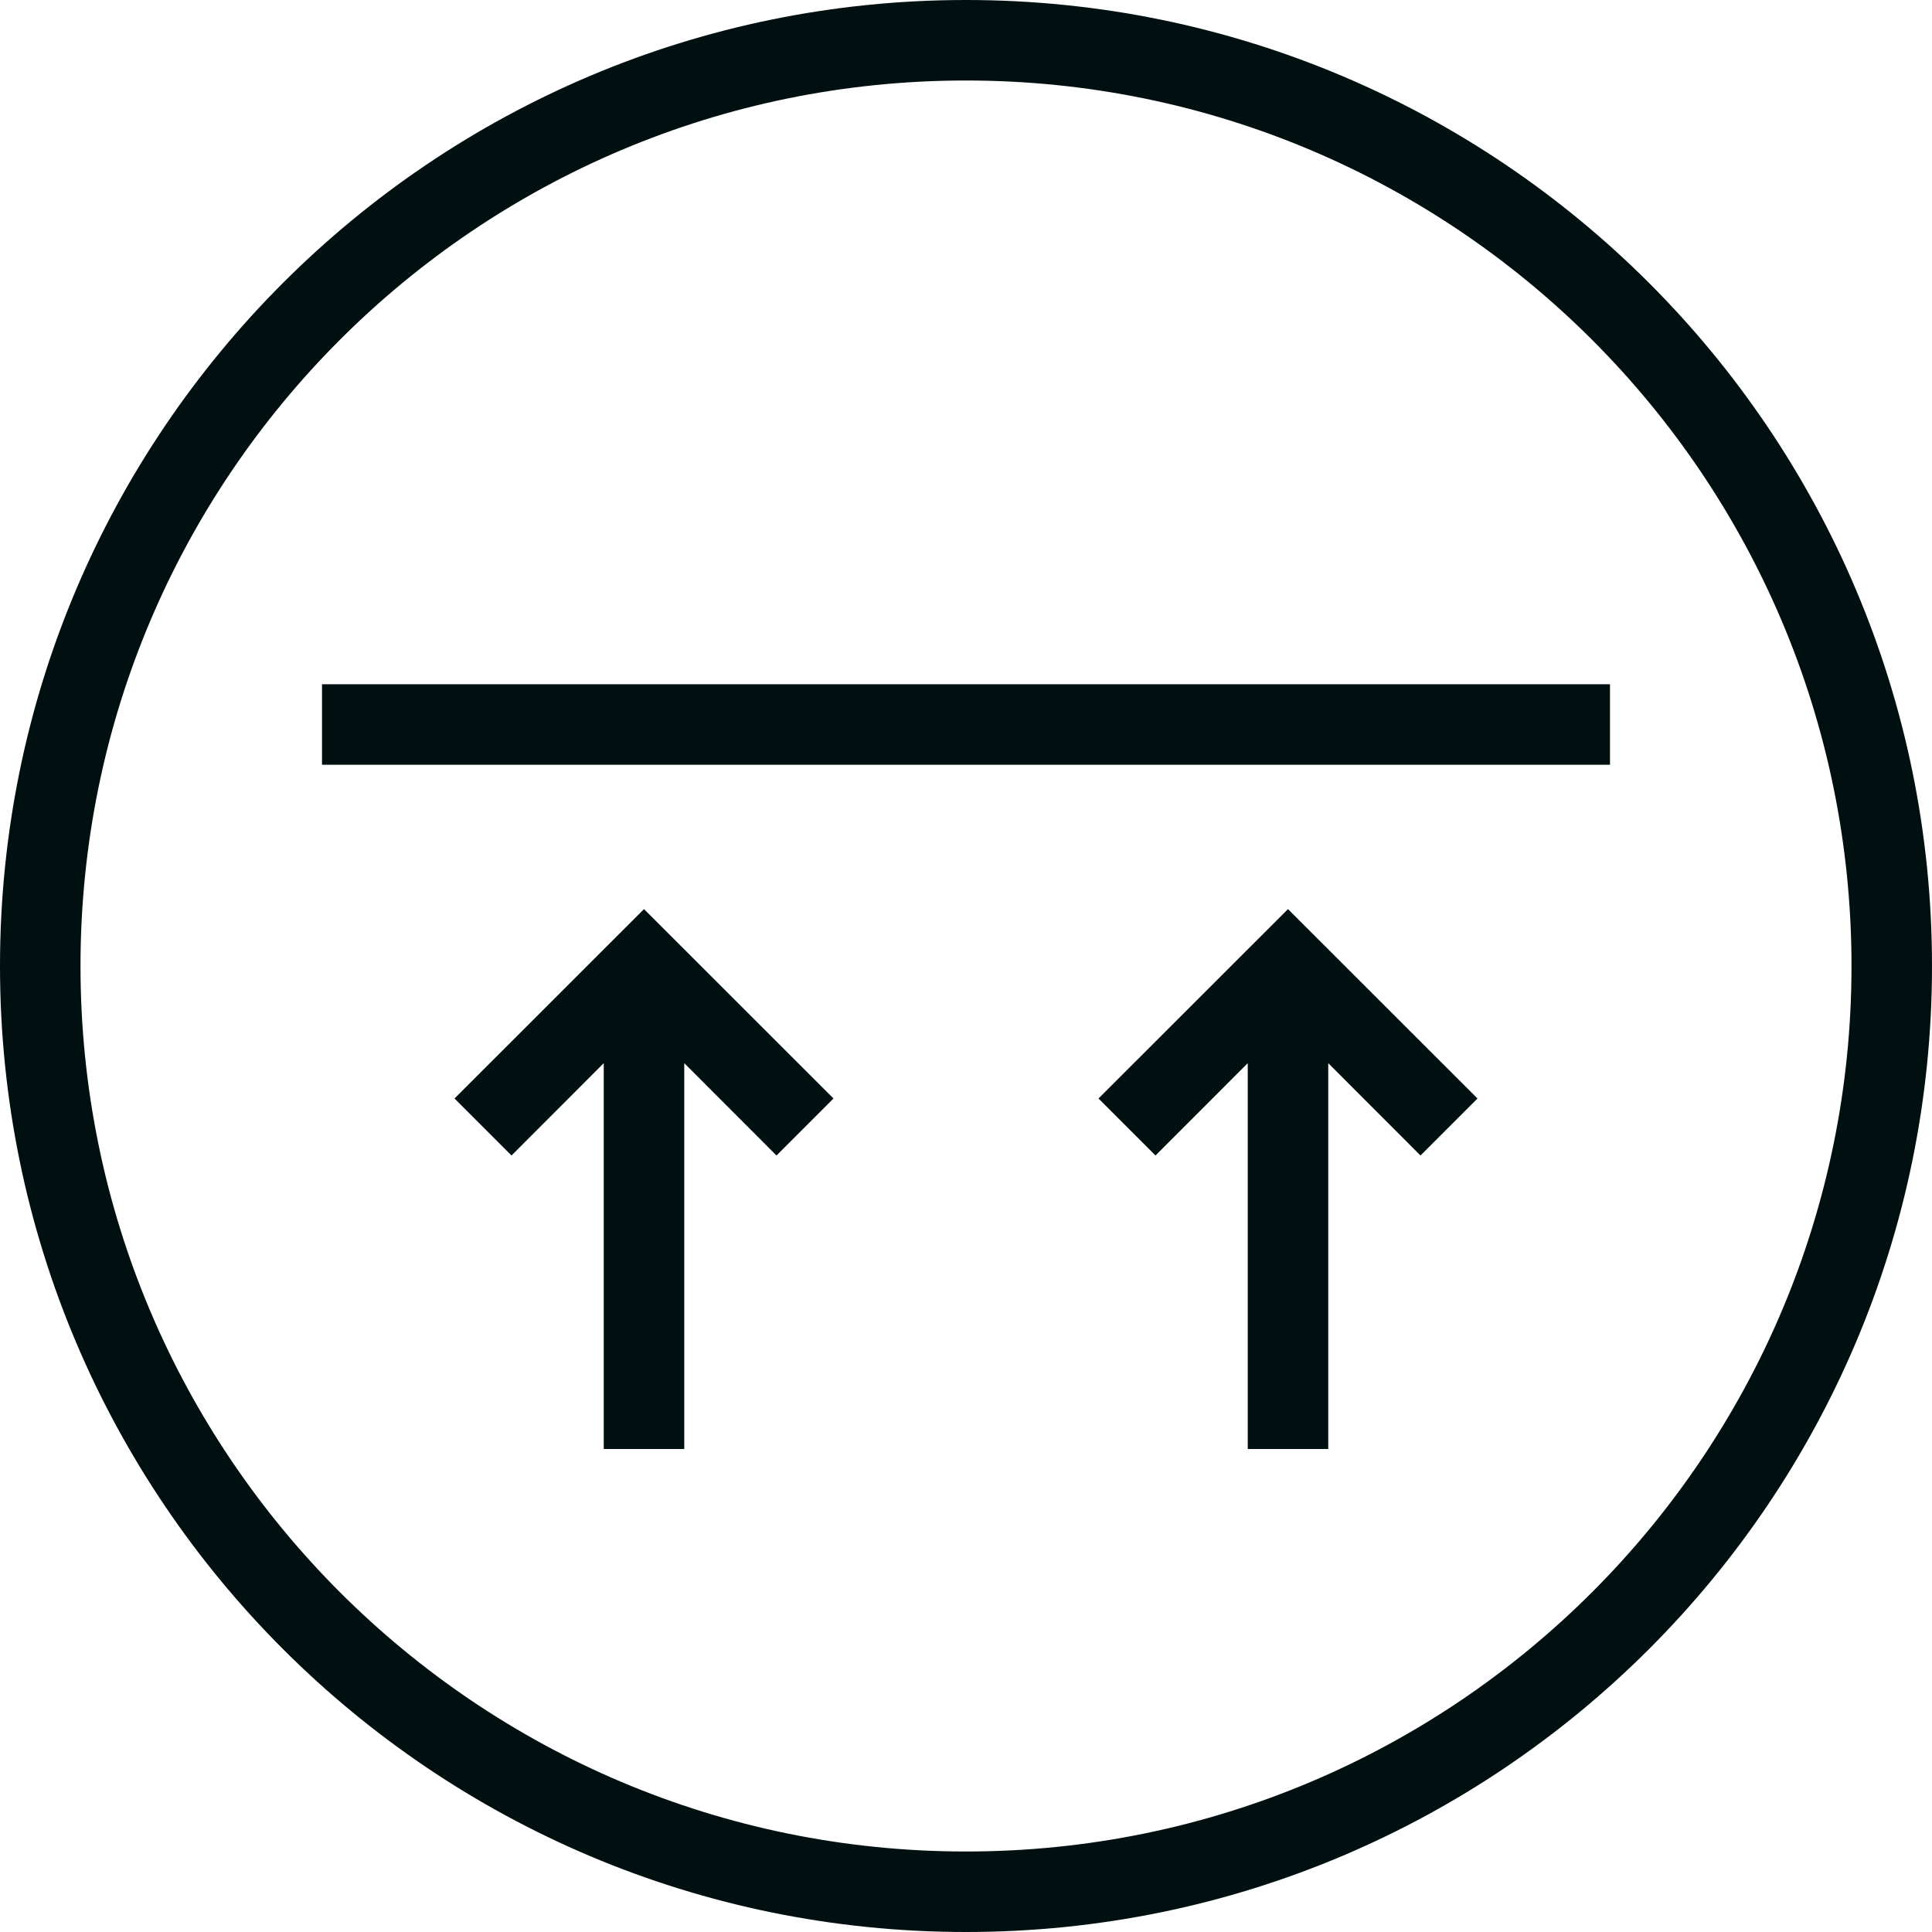 <?xml version="1.0" encoding="UTF-8"?> <svg xmlns="http://www.w3.org/2000/svg" width="24" height="24" viewBox="0 0 24 24" fill="none"><path d="M8 11.293L5.646 13.646L6.354 14.354L7.5 13.207V18H8.5V13.207L9.646 14.354L10.354 13.646L8 11.293Z" fill="#001011"></path><path d="M16 11.293L18.354 13.646L17.646 14.354L16.5 13.207V18H15.5V13.207L14.354 14.354L13.646 13.646L16 11.293Z" fill="#001011"></path><path d="M4 9.5L20 9.5V8.5L4 8.5V9.5Z" fill="#001011"></path><path fill-rule="evenodd" clip-rule="evenodd" d="M24 12C24 18.627 18.627 24 12 24C5.373 24 0 18.627 0 12C0 5.373 5.373 0 12 0C18.627 0 24 5.373 24 12ZM23 12C23 18.075 18.075 23 12 23C5.925 23 1 18.075 1 12C1 5.925 5.925 1 12 1C18.075 1 23 5.925 23 12Z" fill="#001011"></path></svg> 